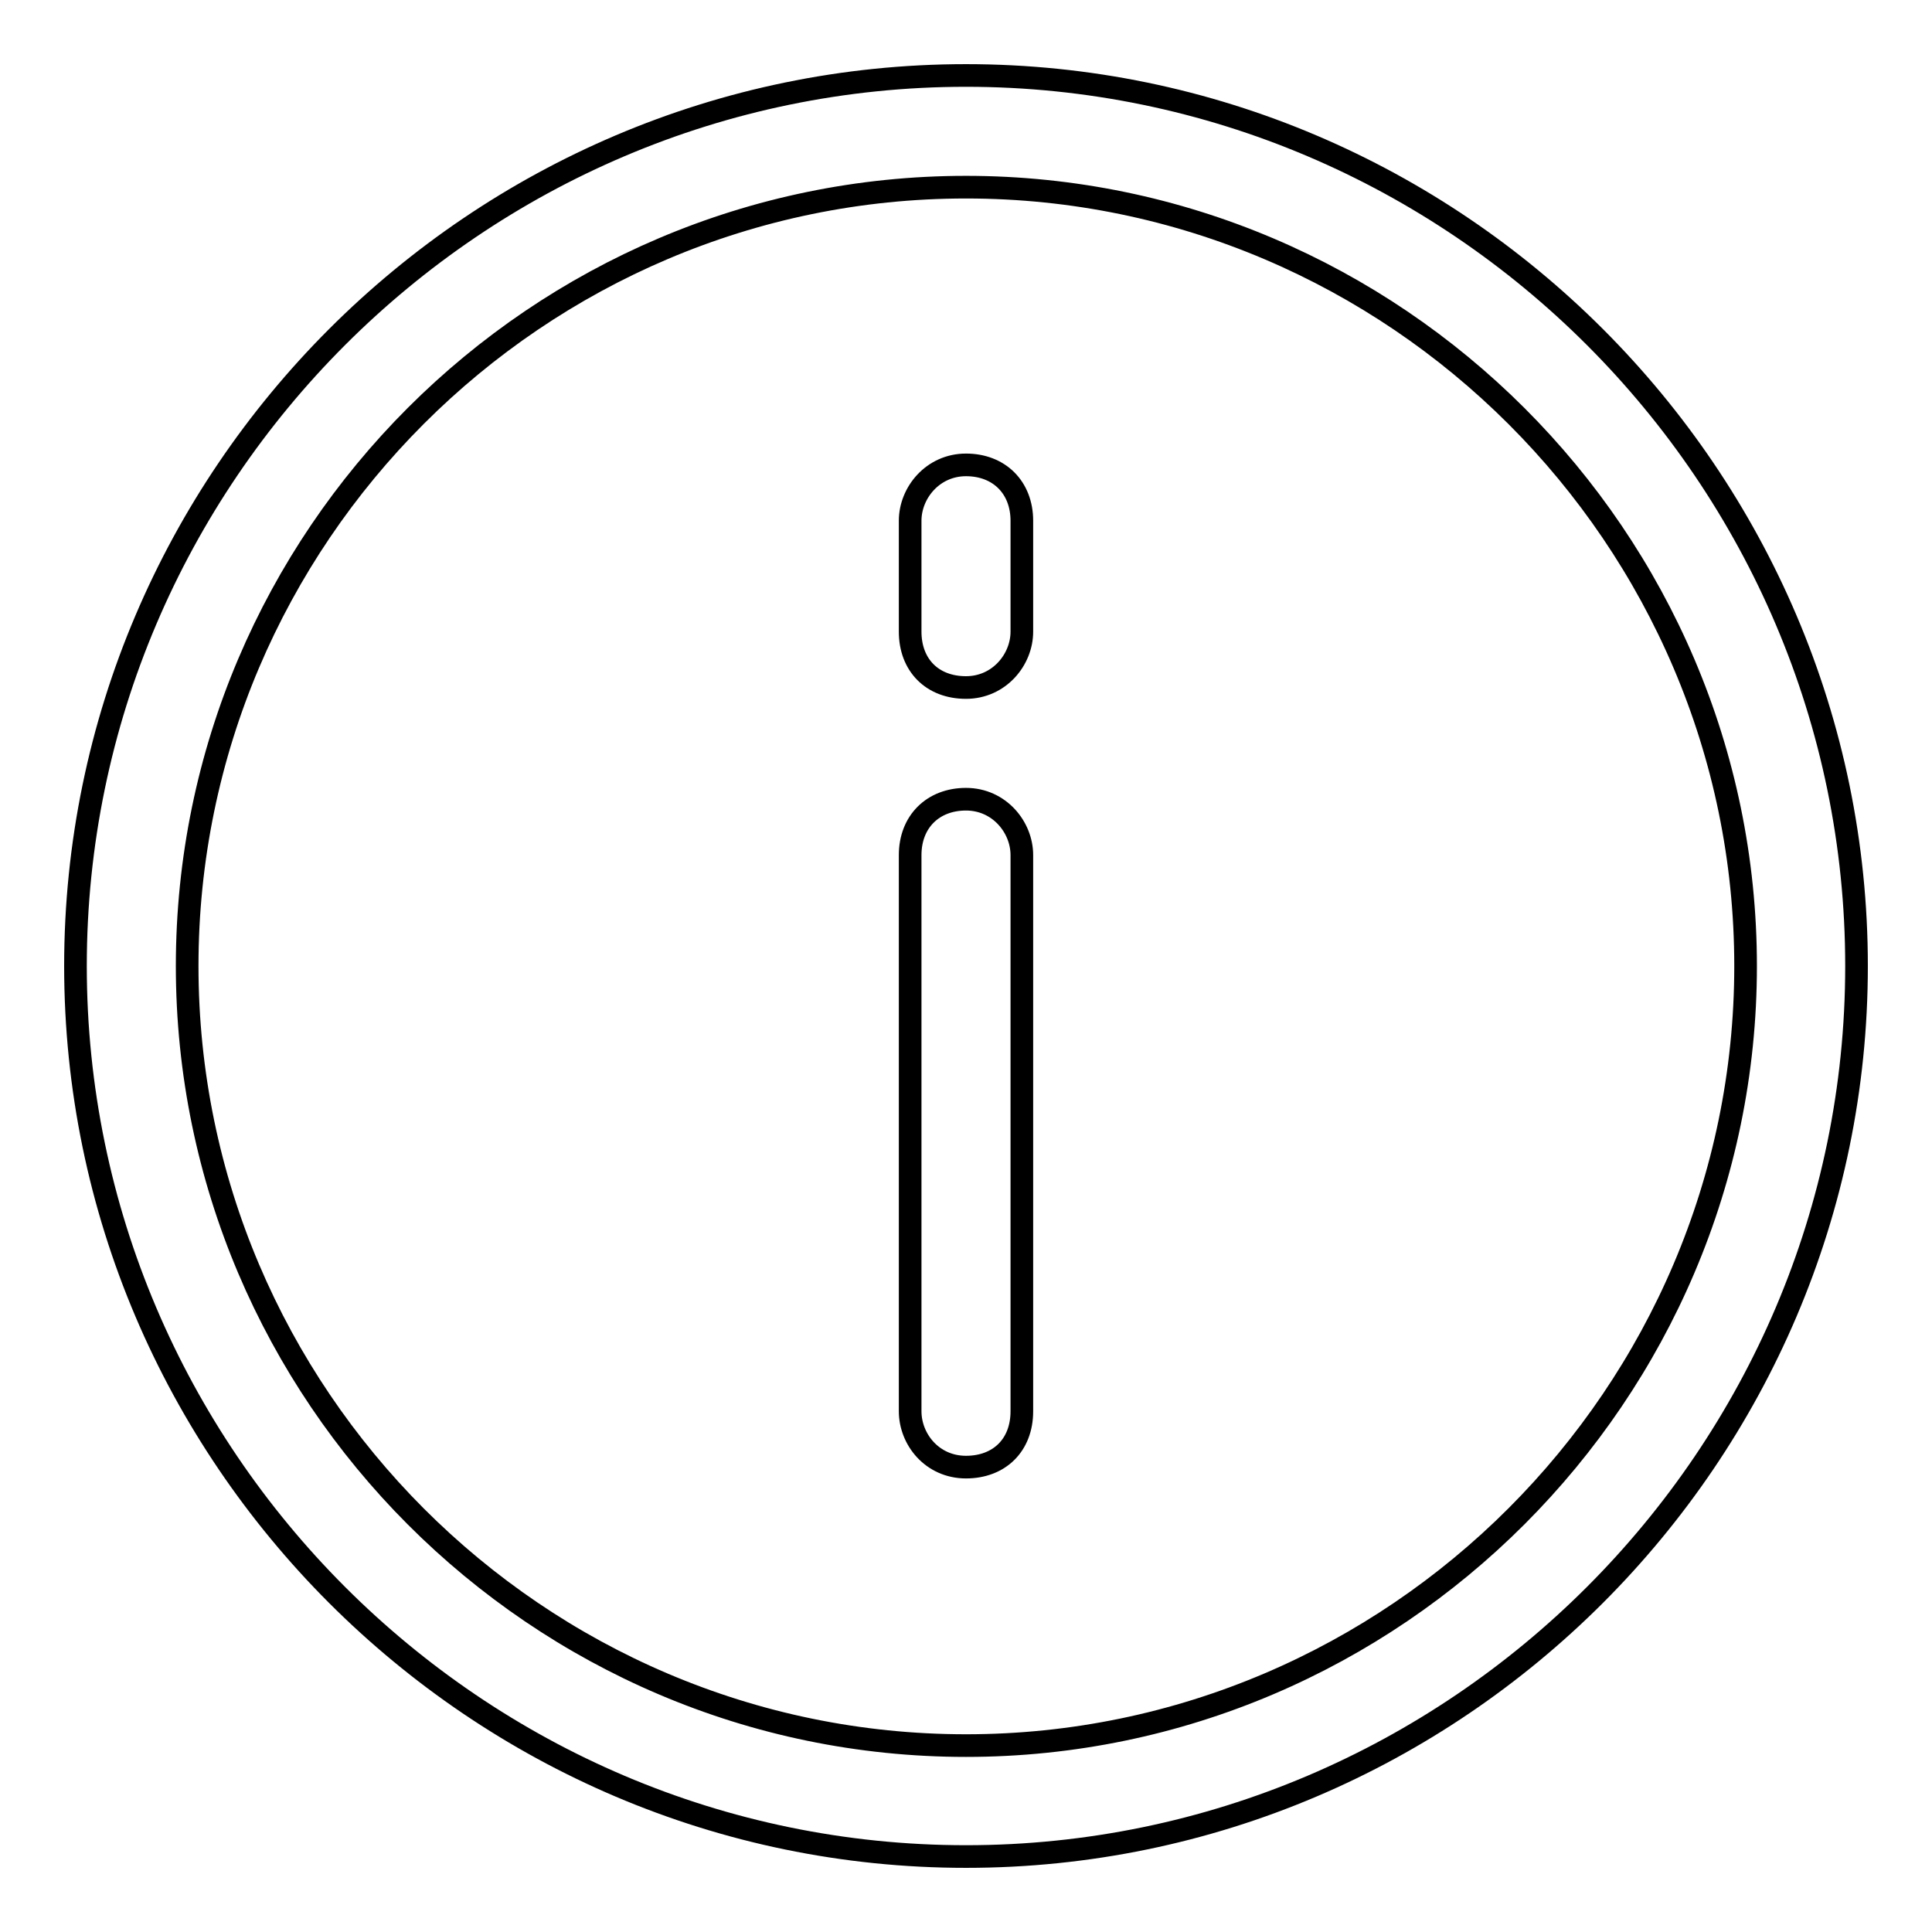<?xml version="1.0" encoding="utf-8"?>
<!-- Svg Vector Icons : http://www.onlinewebfonts.com/icon -->
<!DOCTYPE svg PUBLIC "-//W3C//DTD SVG 1.1//EN" "http://www.w3.org/Graphics/SVG/1.1/DTD/svg11.dtd">
<svg version="1.1" xmlns="http://www.w3.org/2000/svg" xmlns:xlink="http://www.w3.org/1999/xlink" x="0px" y="0px" viewBox="0 0 256 256" enable-background="new 0 0 256 256" xml:space="preserve">
<g> <path stroke-width="3" fill-opacity="0" stroke="#000000"  d="M128,10C63.1,10,10,63.1,10,128s53.1,118,118,118c64.9,0,118-53.1,118-118S192.9,10,128,10z M128,231.3 c-56.8,0-103.2-46.5-103.2-103.3C24.8,71.2,71.2,24.8,128,24.8c56.8,0,103.3,46.5,103.3,103.2S184.8,231.3,128,231.3L128,231.3z"/> <path stroke-width="3" fill-opacity="0" stroke="#000000"  d="M128,105.9c-4.4,0-7.4,3-7.4,7.4V187c0,3.7,2.9,7.4,7.4,7.4c4.4,0,7.4-2.9,7.4-7.4v-73.7 C135.4,109.6,132.4,105.9,128,105.9z M128,61.6c-4.4,0-7.4,3.7-7.4,7.4v14.7c0,4.4,2.9,7.4,7.4,7.4c4.4,0,7.4-3.7,7.4-7.4V69 C135.4,64.6,132.4,61.6,128,61.6z"/></g>
</svg>